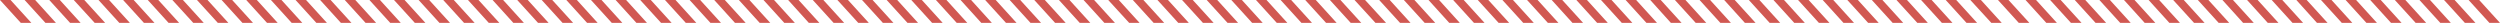 <svg xmlns="http://www.w3.org/2000/svg" viewBox="0 0 983 9"><defs><style>.cls-1{fill:#d15852;}</style></defs><title>stripe_r_m01</title><g id="レイヤー_2" data-name="レイヤー 2"><g id="BACK"><path class="cls-1" d="M213,0h4.15l8.2,9h-4.15Zm9.68,0h4.15L235,9h-4.15Zm9.69,0h4.15l8.19,9h-4.15Zm9.69,0h4.14l8.19,9h-4.15Zm9.68,0h4.16l8.19,9h-4.15ZM164.6,0h4.15l8.2,9H172.8Zm-9.67,0h4.15l8.19,9h-4.15Zm-9.68,0h4.15l8.19,9h-4.15Zm-9.69,0h4.15l8.19,9h-4.15Zm-9.68,0H130l8.2,9h-4.15Zm-9.67,0h4.14l8.2,9h-4.15Zm-9.68,0h4.15l8.19,9H114.7ZM96.82,0H101l8.19,9H105ZM87.14,0h4.15l8.19,9H95.33ZM77.45,0H81.6l8.2,9H85.65ZM67.78,0h4.15l8.19,9H76ZM58.1,0h4.15l8.19,9H66.29ZM48.41,0h4.15l8.19,9H56.6ZM38.73,0h4.15l8.19,9H46.92ZM29,0h4.15l8.2,9H37.24ZM19.37,0h4.15l8.19,9H27.56ZM9.68,0h4.15L22,9H17.87ZM0,0H4.15l8.19,9H8.19ZM174.28,0h4.15l8.2,9h-4.16ZM184,0h4.15l8.2,9h-4.16Zm9.69,0h4.14L206,9h-4.15Zm9.68,0h4.15l8.19,9h-4.15Zm58.1,0h4.15l8.18,9h-4.14Zm9.68,0h4.16l8.19,9h-4.15Zm9.69,0H285l8.2,9H289Zm9.68,0h4.15l8.2,9h-4.16Zm9.69,0h4.15l8.18,9h-4.15Zm9.69,0H314l8.19,9h-4.15Zm9.69,0h4.15l8.19,9h-4.15Zm9.67,0h4.17l8.19,9h-4.15Zm9.69,0h4.15l8.2,9h-4.15Zm9.69,0h4.15l8.19,9h-4.15Zm9.68,0h4.15l8.19,9h-4.15ZM368,0h4.15l8.19,9h-4.15Zm9.69,0h4.15L390,9h-4.15Zm9.68,0h4.15l8.19,9h-4.15ZM397,0h4.15l8.2,9h-4.15Zm9.68,0h4.15l8.2,9h-4.16Zm9.69,0h4.15l8.19,9h-4.15Zm9.69,0h4.15l8.19,9h-4.15Zm9.69,0h4.15l8.19,9H444Zm9.68,0h4.15l8.19,9h-4.15Zm9.68,0h4.15l8.19,9h-4.15Zm9.68,0H469l8.2,9H473Zm9.69,0h4.15l8.19,9h-4.14Zm9.68,0h4.15l8.19,9h-4.15Zm9.69,0H498l8.19,9h-4.15Zm9.69,0h4.15l8.19,9h-4.15Zm9.68,0h4.16l8.19,9h-4.15Zm9.69,0h4.15l8.2,9h-4.15Zm9.69,0h4.15L545,9h-4.16Zm9.69,0h4.15l8.19,9H550.5ZM552,0h4.15l8.19,9h-4.15Zm9.69,0h4.15L574,9h-4.15Zm9.69,0h4.15l8.19,9h-4.15Zm9.68,0h4.15l8.2,9h-4.15Zm9.69,0h4.15l8.19,9h-4.14Zm9.69,0h4.15l8.19,9h-4.15Zm9.69,0h4.15l8.19,9H618.3Zm9.69,0H624l8.19,9H628Zm9.69,0h4.15l8.19,9h-4.15Zm9.68,0h4.15l8.19,9h-4.15Zm9.69,0H653l8.2,9H657Zm9.69,0h4.15l8.19,9h-4.15Zm9.69,0h4.15l8.19,9h-4.15Zm9.69,0h4.15l8.19,9H686.1Zm9.69,0h4.15l8.19,9h-4.15Zm9.68,0h4.16l8.18,9h-4.15ZM707,0h4.15l8.2,9h-4.15Zm9.69,0h4.15L729,9h-4.14Zm9.68,0h4.15l8.19,9h-4.15ZM736,0h4.16l8.19,9h-4.15Zm9.69,0h4.15l8.19,9H753.9Zm9.68,0h4.16l8.19,9h-4.16Zm9.68,0h4.15l8.2,9h-4.16Zm9.69,0h4.16l8.19,9H783Z"/><polygon class="cls-1" points="793.79 9 797.95 9 789.74 0 785.6 0 793.79 9"/><path class="cls-1" d="M961,0h4.16l8.19,9h-4.15Zm-9.68,0h4.16l8.19,9h-4.14Zm-9.67,0h4.14l8.19,9h-4.14Zm-9.68,0h4.14l8.19,9h-4.14Zm-9.68,0h4.14l8.19,9h-4.14Zm-9.68,0h4.14l8.19,9h-4.14Zm-9.69,0H907l8.2,9h-4.16Zm-9.69,0h4.16l8.19,9h-4.16Zm-9.68,0h4.16l8.19,9H891.7Zm-9.69,0H878l8.19,9H882Zm-9.68,0h4.16l8.19,9h-4.15Zm-9.68,0h4.15l8.19,9h-4.14Zm-9.67,0h4.14l8.19,9H853Zm-9.68,0h4.14l8.19,9H843.3Zm-9.68,0h4.14l8.19,9h-4.14Zm-9.68,0h4.14l8.21,9h-4.16Zm-9.68,0h4.14l8.21,9h-4.16Zm-9.68,0h4.15l8.19,9h-4.16ZM970.65,0h4.16L983,9h-4.16Z"/></g></g></svg>